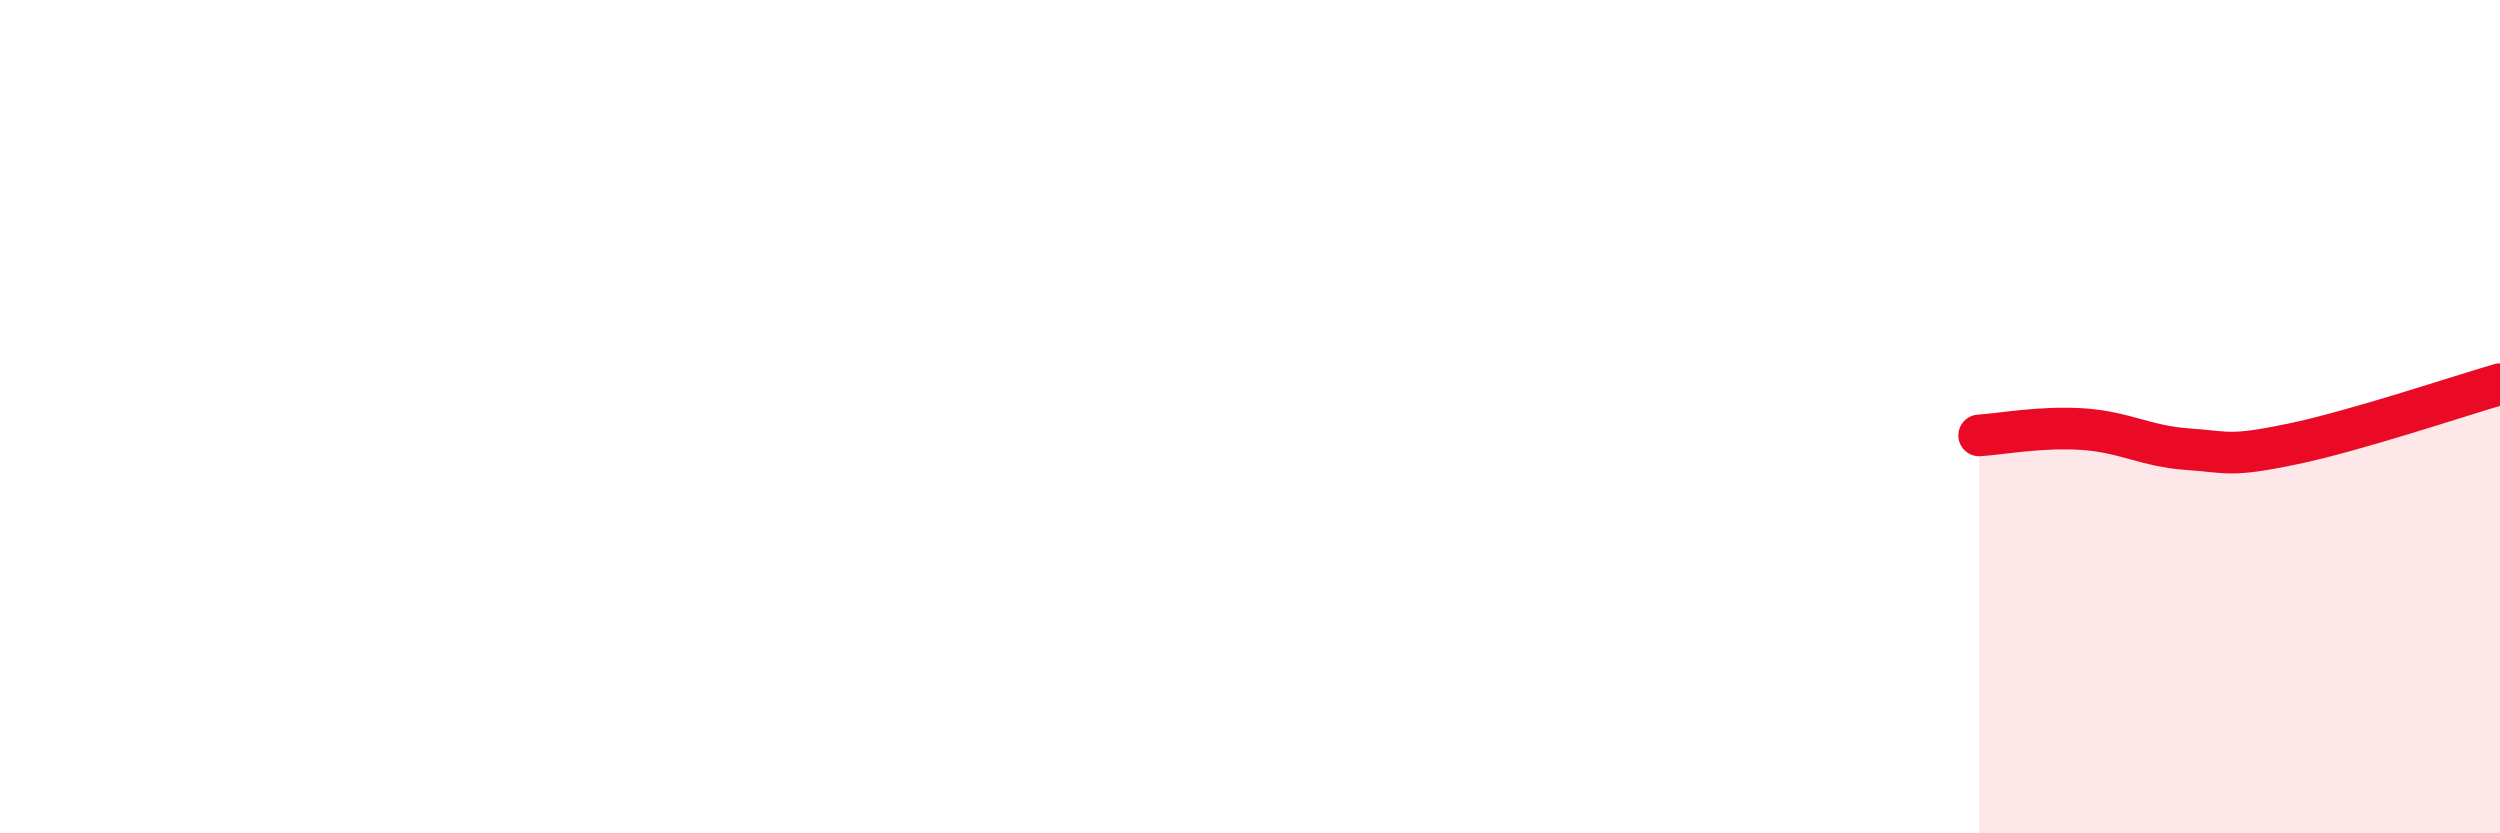 
    <svg width="60" height="20" viewBox="0 0 60 20" xmlns="http://www.w3.org/2000/svg">
      <path
        d="M 47.5,10.45 C 48,10.42 49,10.23 50,10.3 C 51,10.37 51.5,10.71 52.5,10.78 C 53.5,10.85 53.5,10.97 55,10.66 C 56.5,10.35 59,9.51 60,9.22L60 20L47.5 20Z"
        fill="#EB0A25"
        opacity="0.1"
        stroke-linecap="round"
        stroke-linejoin="round"
      />
      <path
        d="M 47.5,10.45 C 48,10.42 49,10.23 50,10.3 C 51,10.37 51.5,10.71 52.5,10.78 C 53.5,10.85 53.5,10.97 55,10.66 C 56.5,10.35 59,9.51 60,9.22"
        stroke="#EB0A25"
        stroke-width="1"
        fill="none"
        stroke-linecap="round"
        stroke-linejoin="round"
      />
    </svg>
  